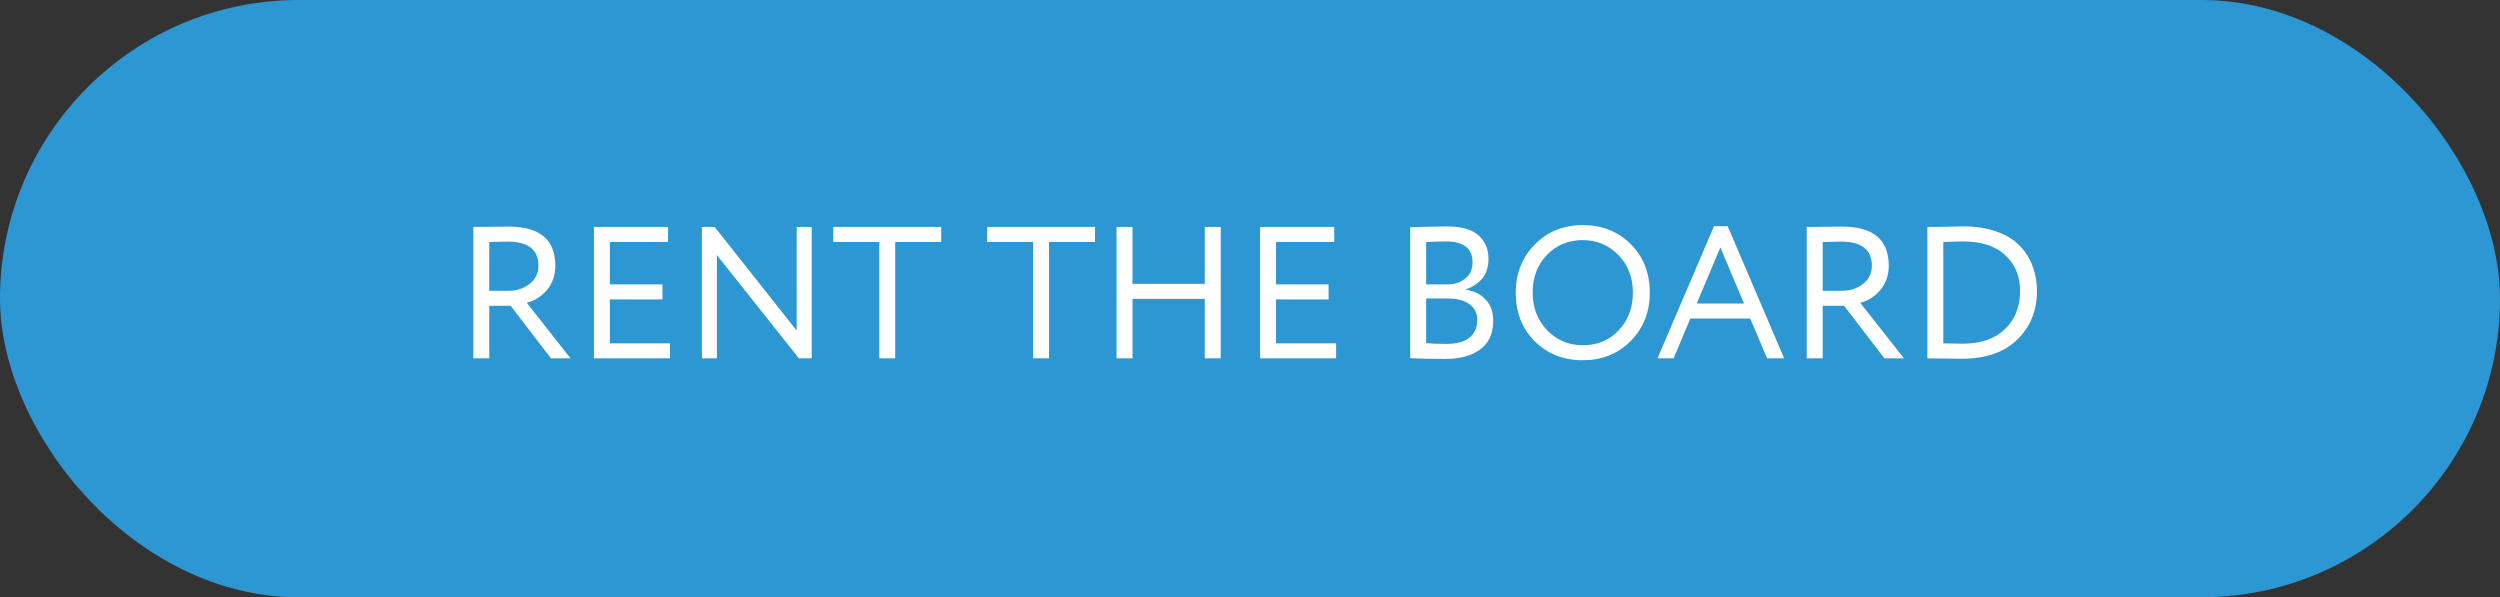 <?xml version="1.0" encoding="UTF-8"?> <svg xmlns="http://www.w3.org/2000/svg" width="293" height="70" viewBox="0 0 293 70" fill="none"><rect x="0" y="0" width="293" height="70" fill="#333333" stroke="none"/> <rect width="293" height="70" rx="35" fill="#2D97D3"></rect> <path d="M57.341 42H55.471V26.6C55.794 26.6 56.535 26.593 57.693 26.578C58.852 26.563 59.49 26.556 59.607 26.556C63.259 26.556 65.085 28.081 65.085 31.132C65.085 32.261 64.755 33.215 64.095 33.992C63.45 34.755 62.665 35.253 61.741 35.488L66.867 42H64.579L59.849 35.84H57.341V42ZM59.497 28.316C59.028 28.316 58.309 28.331 57.341 28.36V34.08H59.607C60.546 34.08 61.36 33.816 62.049 33.288C62.753 32.745 63.105 32.034 63.105 31.154C63.105 29.262 61.903 28.316 59.497 28.316ZM69.608 42V26.6H78.298V28.36H71.478V33.332H77.638V35.092H71.478V40.24H78.518V42H69.608ZM95.132 42H93.636L84.022 29.9V42H82.262V26.6H83.758L93.372 38.744V26.6H95.132V42ZM97.66 28.36V26.6H110.31V28.36H104.92V42H103.05V28.36H97.66ZM115.686 28.36V26.6H128.336V28.36H122.946V42H121.076V28.36H115.686ZM141.2 42V35.026H132.73V42H130.86V26.6H132.73V33.266H141.2V26.6H143.07V42H141.2ZM147.682 42V26.6H156.372V28.36H149.552V33.332H155.712V35.092H149.552V40.24H156.592V42H147.682ZM165.278 41.978V26.622C167.566 26.563 168.974 26.534 169.502 26.534C171.232 26.534 172.486 26.879 173.264 27.568C174.056 28.257 174.452 29.181 174.452 30.34C174.452 31.264 174.21 32.027 173.726 32.628C173.242 33.215 172.604 33.64 171.812 33.904V33.948C172.794 34.109 173.572 34.505 174.144 35.136C174.716 35.752 175.002 36.573 175.002 37.6C175.002 39.096 174.488 40.218 173.462 40.966C172.45 41.699 171.1 42.066 169.414 42.066C167.859 42.066 166.48 42.037 165.278 41.978ZM169.634 34.982H167.148V40.218C167.822 40.277 168.614 40.306 169.524 40.306C170.682 40.306 171.57 40.071 172.186 39.602C172.816 39.118 173.132 38.414 173.132 37.49C173.132 36.683 172.824 36.067 172.208 35.642C171.606 35.202 170.748 34.982 169.634 34.982ZM169.458 28.294C169.018 28.294 168.248 28.316 167.148 28.36V33.332H169.612C170.462 33.332 171.166 33.105 171.724 32.65C172.296 32.195 172.582 31.565 172.582 30.758C172.582 29.115 171.54 28.294 169.458 28.294ZM177.646 34.3C177.646 32.056 178.387 30.179 179.868 28.668C181.349 27.143 183.227 26.38 185.5 26.38C187.759 26.38 189.629 27.121 191.11 28.602C192.606 30.083 193.354 31.983 193.354 34.3C193.354 36.573 192.606 38.465 191.11 39.976C189.614 41.472 187.744 42.22 185.5 42.22C183.241 42.22 181.364 41.479 179.868 39.998C178.387 38.517 177.646 36.617 177.646 34.3ZM179.626 34.3C179.626 36.045 180.191 37.512 181.32 38.7C182.449 39.873 183.843 40.46 185.5 40.46C187.231 40.46 188.639 39.873 189.724 38.7C190.824 37.527 191.374 36.06 191.374 34.3C191.374 32.525 190.809 31.059 189.68 29.9C188.551 28.727 187.157 28.14 185.5 28.14C183.813 28.14 182.413 28.719 181.298 29.878C180.183 31.037 179.626 32.511 179.626 34.3ZM194.257 42L200.879 26.512H202.485L209.107 42H207.105L205.125 37.336H198.107L196.149 42H194.257ZM201.627 28.998L198.855 35.576H204.399L201.627 28.998ZM213.618 42H211.748V26.6C212.071 26.6 212.812 26.593 213.97 26.578C215.129 26.563 215.767 26.556 215.884 26.556C219.536 26.556 221.362 28.081 221.362 31.132C221.362 32.261 221.032 33.215 220.372 33.992C219.727 34.755 218.942 35.253 218.018 35.488L223.144 42H220.856L216.126 35.84H213.618V42ZM215.774 28.316C215.305 28.316 214.586 28.331 213.618 28.36V34.08H215.884C216.823 34.08 217.637 33.816 218.326 33.288C219.03 32.745 219.382 32.034 219.382 31.154C219.382 29.262 218.18 28.316 215.774 28.316ZM225.885 42V26.6H226.149C226.472 26.6 227.095 26.593 228.019 26.578C228.958 26.549 229.647 26.534 230.087 26.534C231.583 26.534 232.896 26.739 234.025 27.15C235.155 27.546 236.057 28.103 236.731 28.822C237.406 29.526 237.905 30.325 238.227 31.22C238.565 32.1 238.733 33.061 238.733 34.102C238.733 36.405 237.963 38.304 236.423 39.8C234.898 41.296 232.727 42.044 229.911 42.044C229.589 42.044 228.987 42.037 228.107 42.022C227.242 42.007 226.582 42 226.127 42H225.885ZM230.043 28.294C229.765 28.294 229.501 28.301 229.251 28.316C229.002 28.316 228.731 28.323 228.437 28.338C228.159 28.353 227.931 28.36 227.755 28.36V40.24C229.105 40.269 229.845 40.284 229.977 40.284C232.119 40.284 233.783 39.719 234.971 38.59C236.159 37.446 236.753 35.95 236.753 34.102C236.753 32.371 236.174 30.971 235.015 29.9C233.857 28.829 232.199 28.294 230.043 28.294Z" fill="white"></path> </svg> 